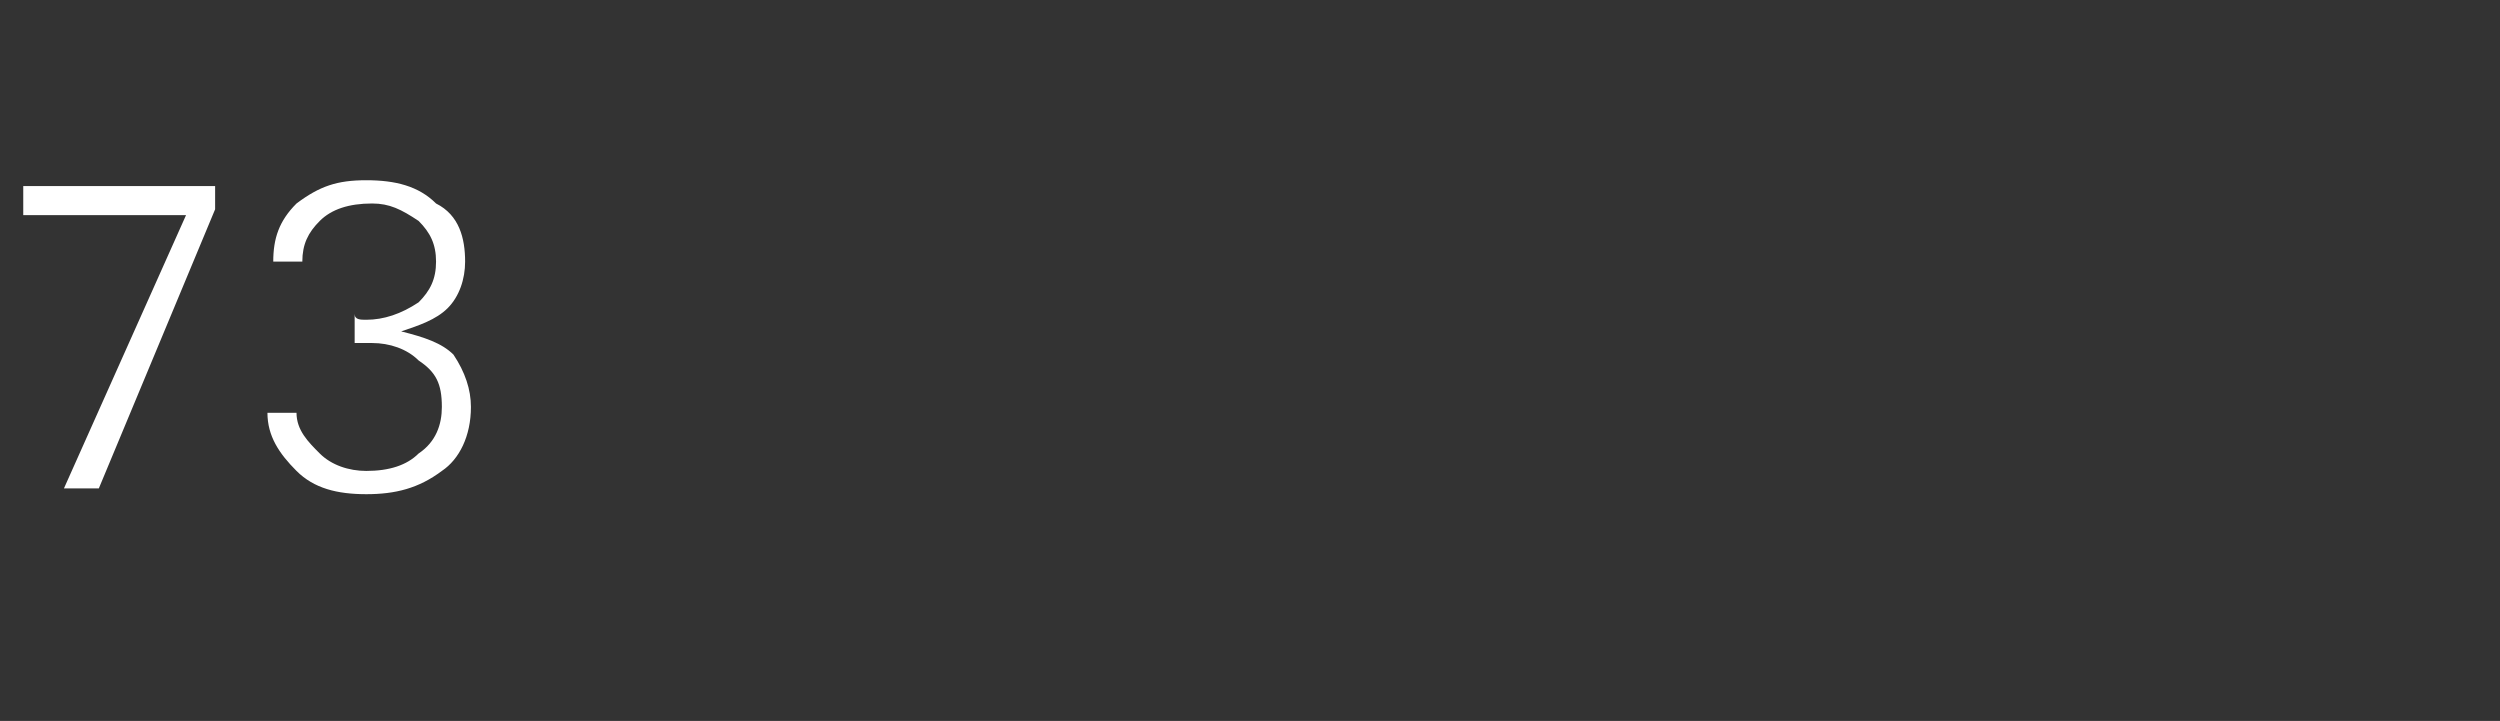 <?xml version="1.0" standalone="no"?><!DOCTYPE svg PUBLIC "-//W3C//DTD SVG 1.1//EN" "http://www.w3.org/Graphics/SVG/1.1/DTD/svg11.dtd"><svg xmlns="http://www.w3.org/2000/svg" version="1.1" width="43px" height="12.4px" viewBox="0 -3 43 12.4" style="top:-3px"><rect x="0" y="-3" width="43" height="12.4" fill="#333333" stroke="none"/>  <desc>73</desc>  <defs/>  <g id="Polygon131593">    <path d="M 1.1 5.4 L 3.2 0.7 L 0.4 0.7 L 0.4 0.2 L 3.7 0.2 L 3.7 0.6 L 1.7 5.4 L 1.1 5.4 Z M 5.1 4.1 C 5.1 4.4 5.3 4.6 5.5 4.8 C 5.7 5 6 5.1 6.3 5.1 C 6.7 5.1 7 5 7.2 4.8 C 7.5 4.6 7.6 4.3 7.6 4 C 7.6 3.6 7.5 3.4 7.2 3.2 C 7 3 6.7 2.9 6.4 2.9 C 6.3 2.9 6.2 2.9 6.1 2.9 C 6.1 2.9 6.1 2.4 6.1 2.4 C 6.1 2.5 6.2 2.5 6.3 2.5 C 6.6 2.5 6.9 2.4 7.2 2.2 C 7.4 2 7.5 1.8 7.5 1.5 C 7.5 1.2 7.4 1 7.2 0.8 C 6.9 0.6 6.7 0.5 6.4 0.5 C 6 0.5 5.7 0.6 5.5 0.8 C 5.3 1 5.2 1.2 5.2 1.5 C 5.2 1.5 4.7 1.5 4.7 1.5 C 4.7 1.1 4.8 0.8 5.1 0.5 C 5.5 0.2 5.8 0.1 6.3 0.1 C 6.8 0.1 7.2 0.2 7.5 0.5 C 7.9 0.7 8 1.1 8 1.5 C 8 1.8 7.9 2.1 7.7 2.3 C 7.5 2.5 7.2 2.6 6.9 2.7 C 7.3 2.8 7.6 2.9 7.8 3.1 C 8 3.4 8.1 3.7 8.1 4 C 8.1 4.5 7.9 4.9 7.6 5.1 C 7.2 5.4 6.8 5.5 6.3 5.5 C 5.8 5.5 5.4 5.4 5.1 5.1 C 4.8 4.8 4.6 4.5 4.6 4.1 C 4.6 4.1 5.1 4.1 5.1 4.1 Z " stroke="none" fill="#fff"/>  </g></svg>